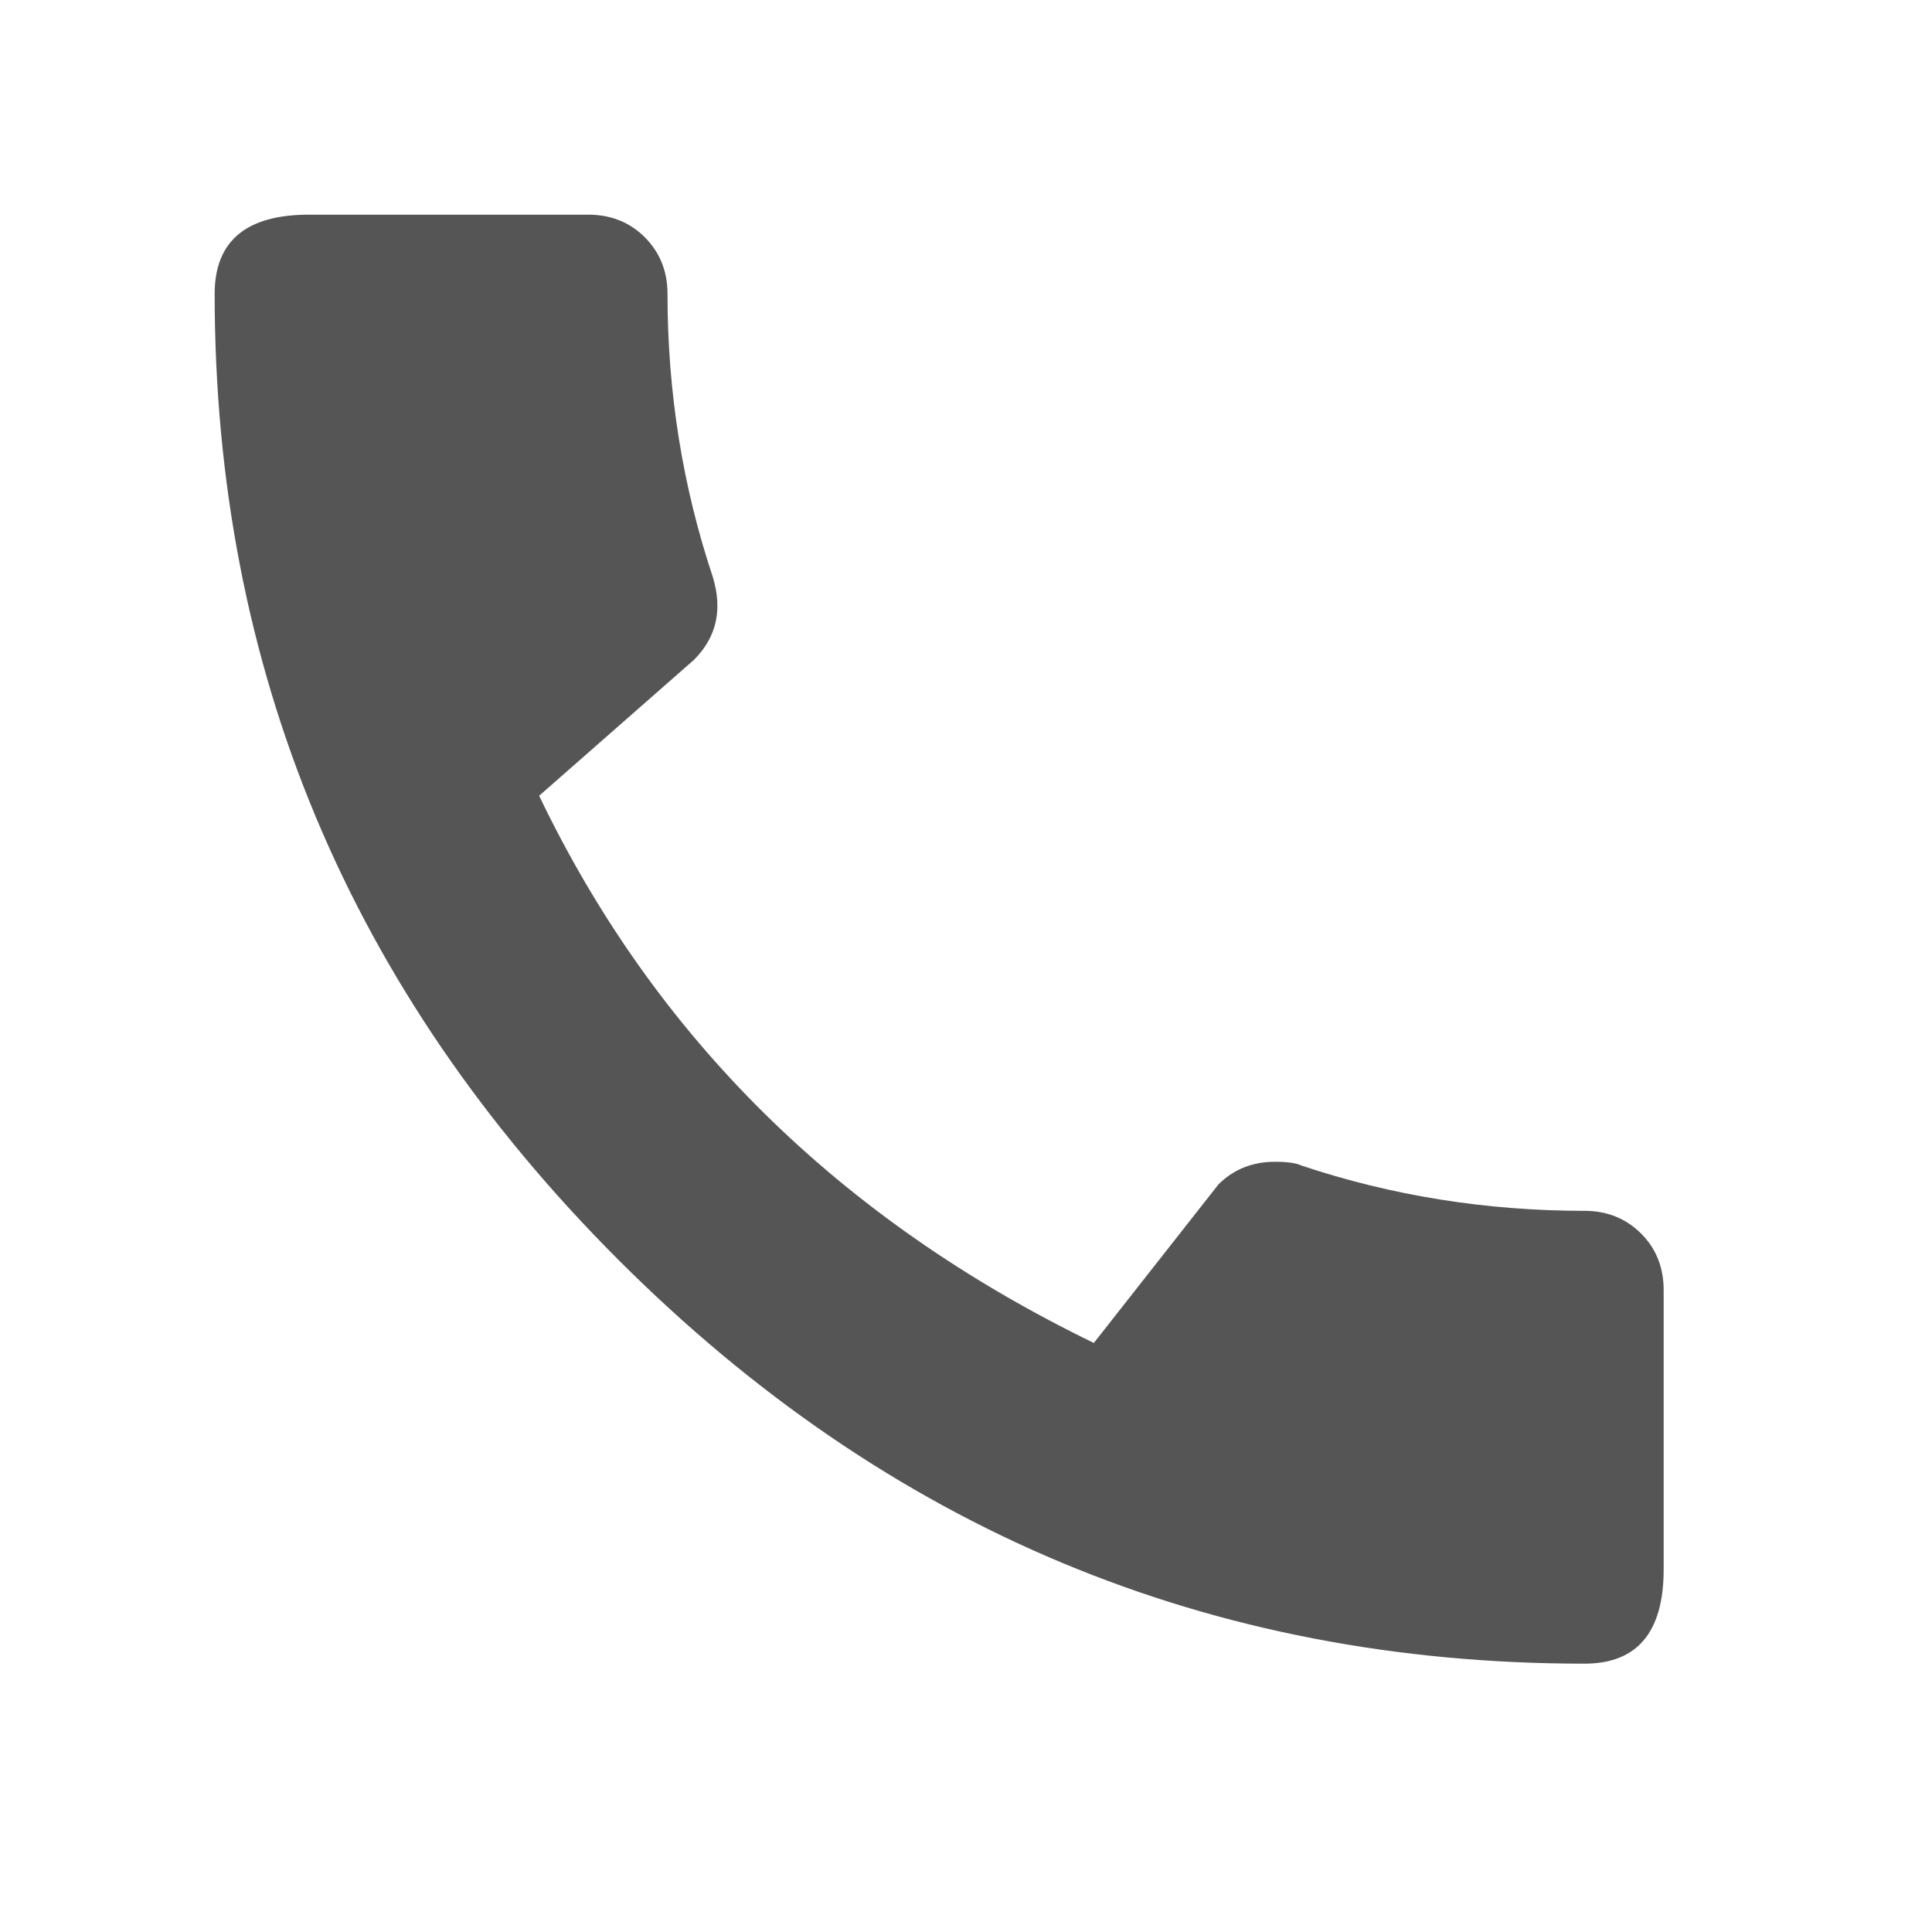<svg width="18" height="18" viewBox="0 0 18 18" fill="none" xmlns="http://www.w3.org/2000/svg">
<path d="M14.762 11.281C14.973 11.281 15.148 11.352 15.289 11.492C15.43 11.633 15.5 11.809 15.5 12.02V14.621C15.5 15.207 15.254 15.5 14.762 15.5C11.27 15.5 8.27 14.246 5.762 11.738C3.254 9.23 2 6.23 2 2.738C2 2.246 2.293 2 2.879 2H5.48C5.691 2 5.867 2.07 6.008 2.211C6.148 2.352 6.219 2.527 6.219 2.738C6.219 3.652 6.359 4.531 6.641 5.375C6.734 5.68 6.676 5.938 6.465 6.148L5.023 7.414C6.102 9.664 7.824 11.363 10.191 12.512L11.352 11.035C11.492 10.895 11.668 10.824 11.879 10.824C11.996 10.824 12.078 10.836 12.125 10.859C12.969 11.141 13.848 11.281 14.762 11.281Z" fill="#555555"/>
</svg>
